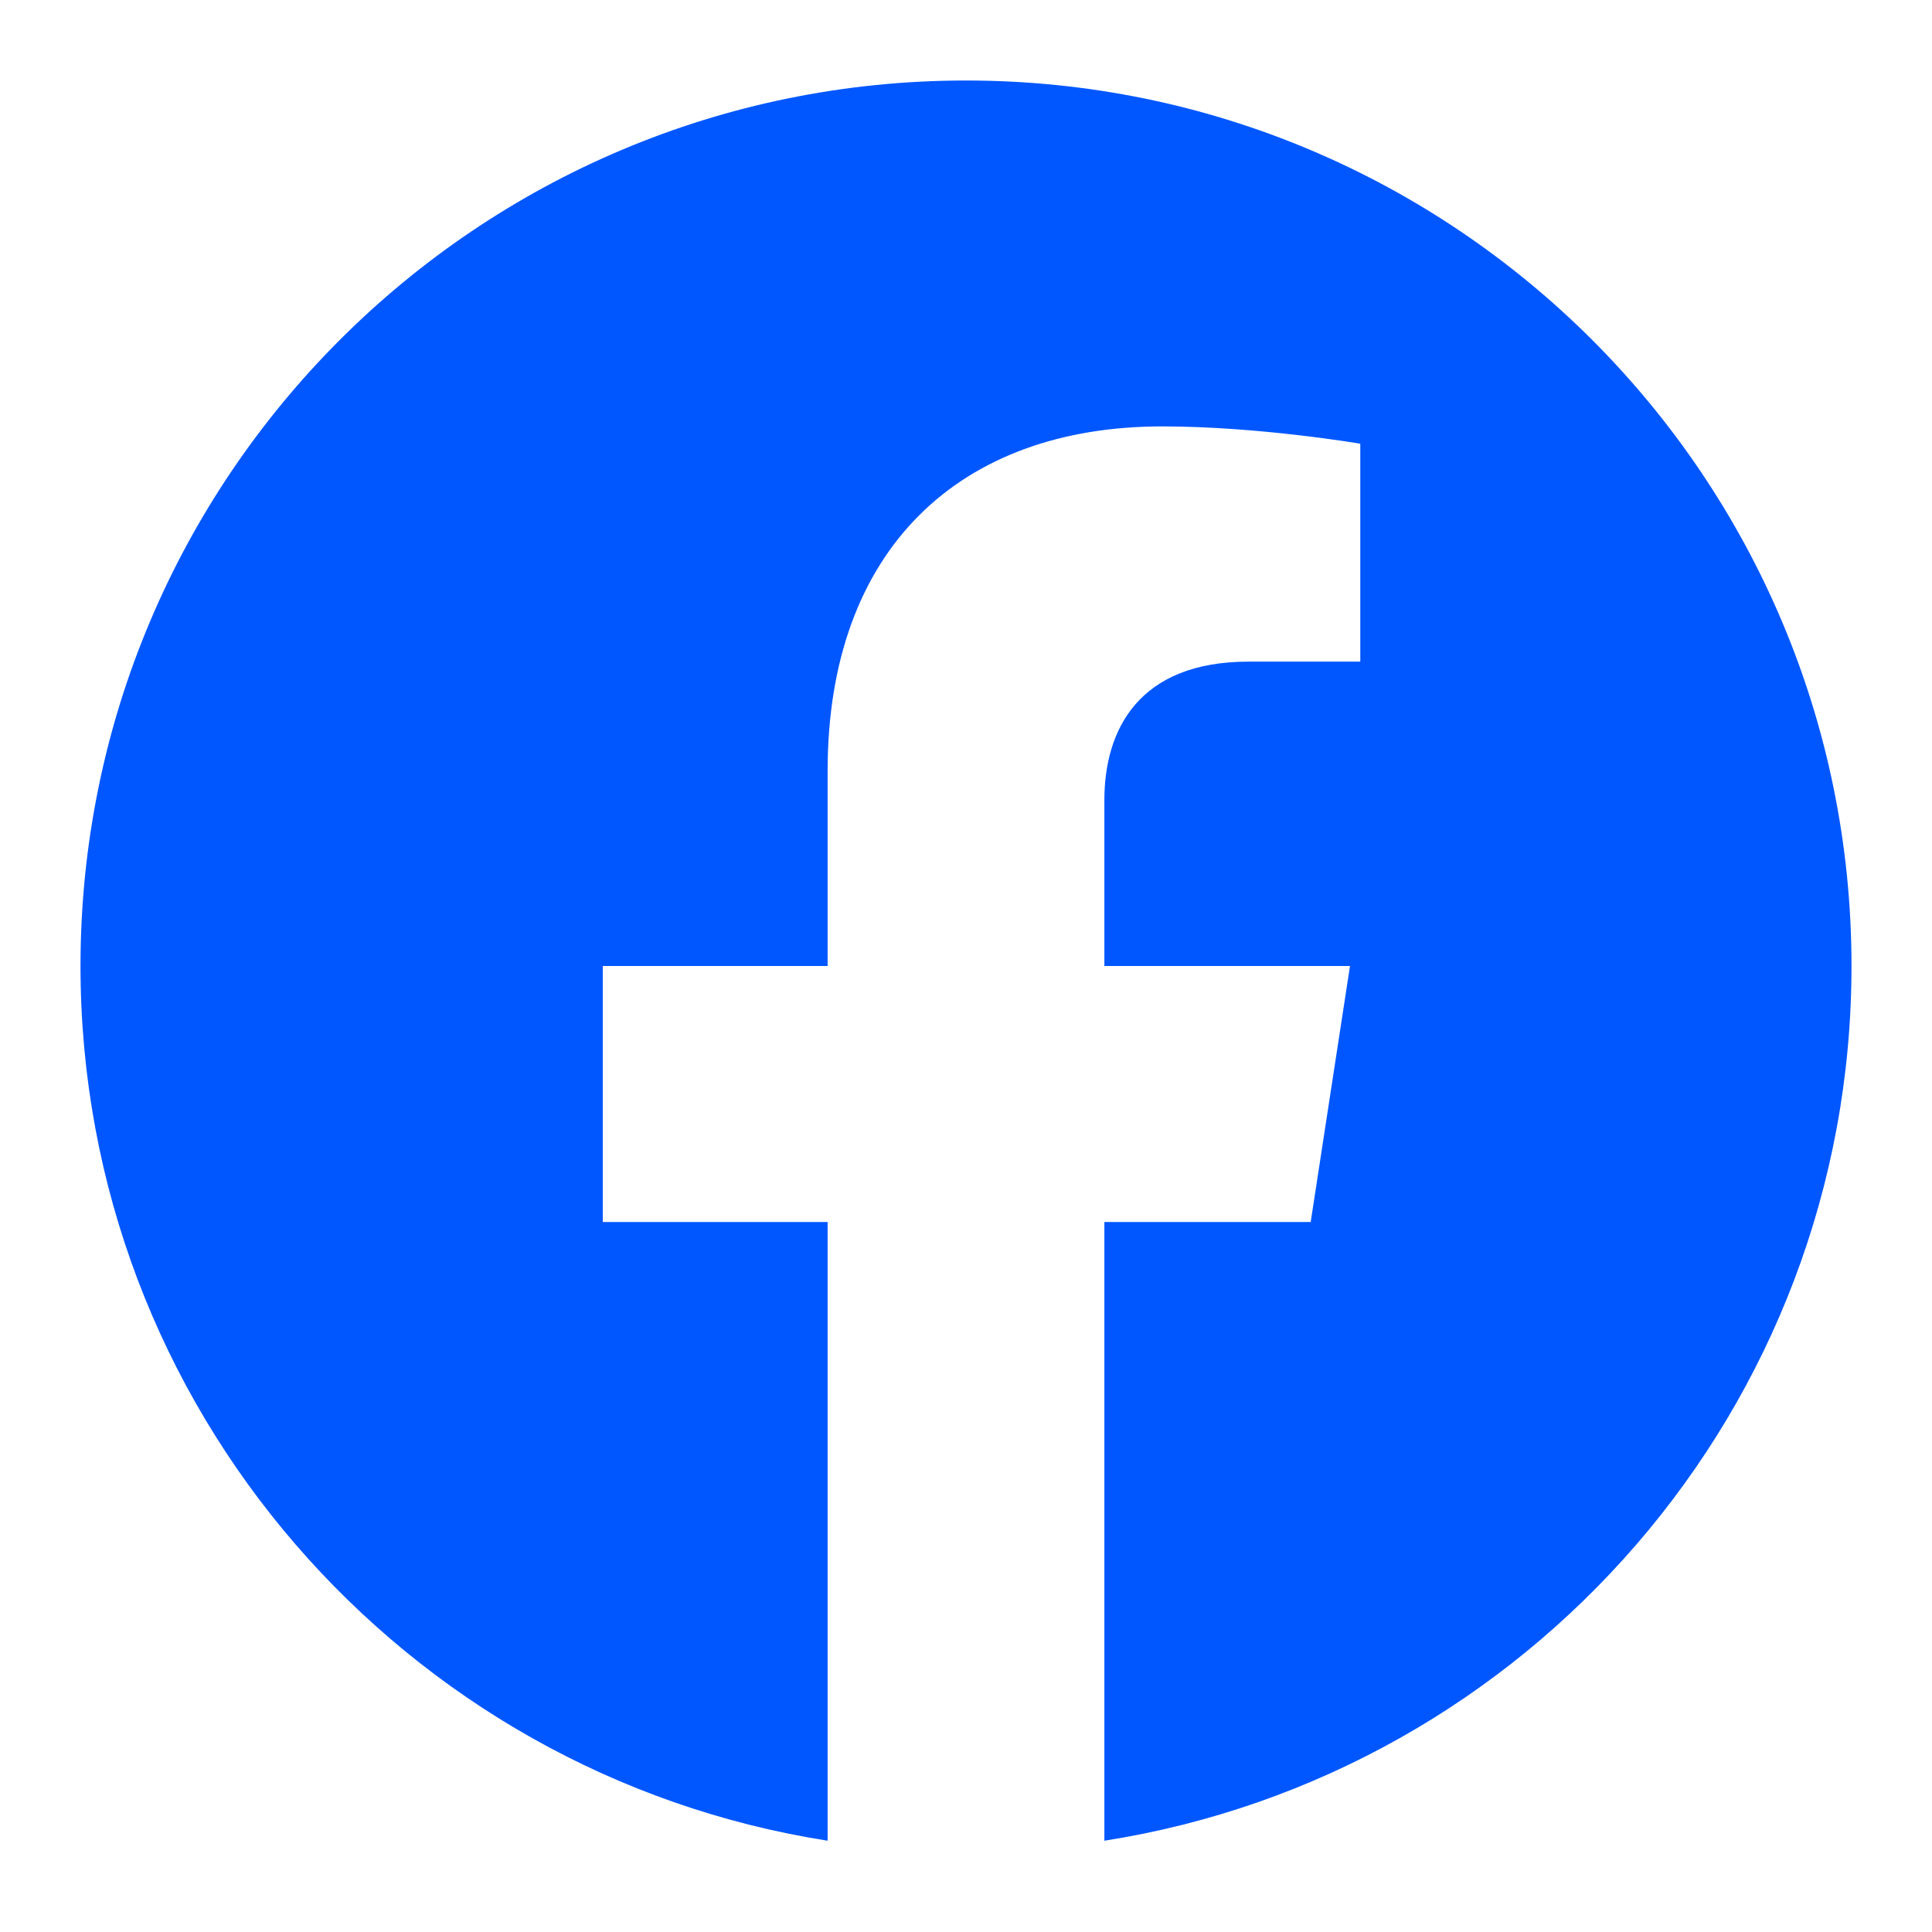 <svg width="24" height="24" viewBox="0 0 24 24" fill="none" xmlns="http://www.w3.org/2000/svg">
<path fill-rule="evenodd" clip-rule="evenodd" d="M14.436 5.297C11.924 5.297 10.281 6.82 10.281 9.577V12H7.488V15.18H10.281V22.866C5.023 22.041 1 17.49 1 12C1 5.925 5.925 1 12 1C18.075 1 23 5.925 23 12C23 17.49 18.977 22.041 13.719 22.866V15.18H16.282L16.77 12H13.719V9.937C13.719 9.067 14.145 8.219 15.511 8.219H16.898V5.512C16.898 5.512 15.64 5.297 14.436 5.297Z" fill="#0057FF"/>
</svg>
